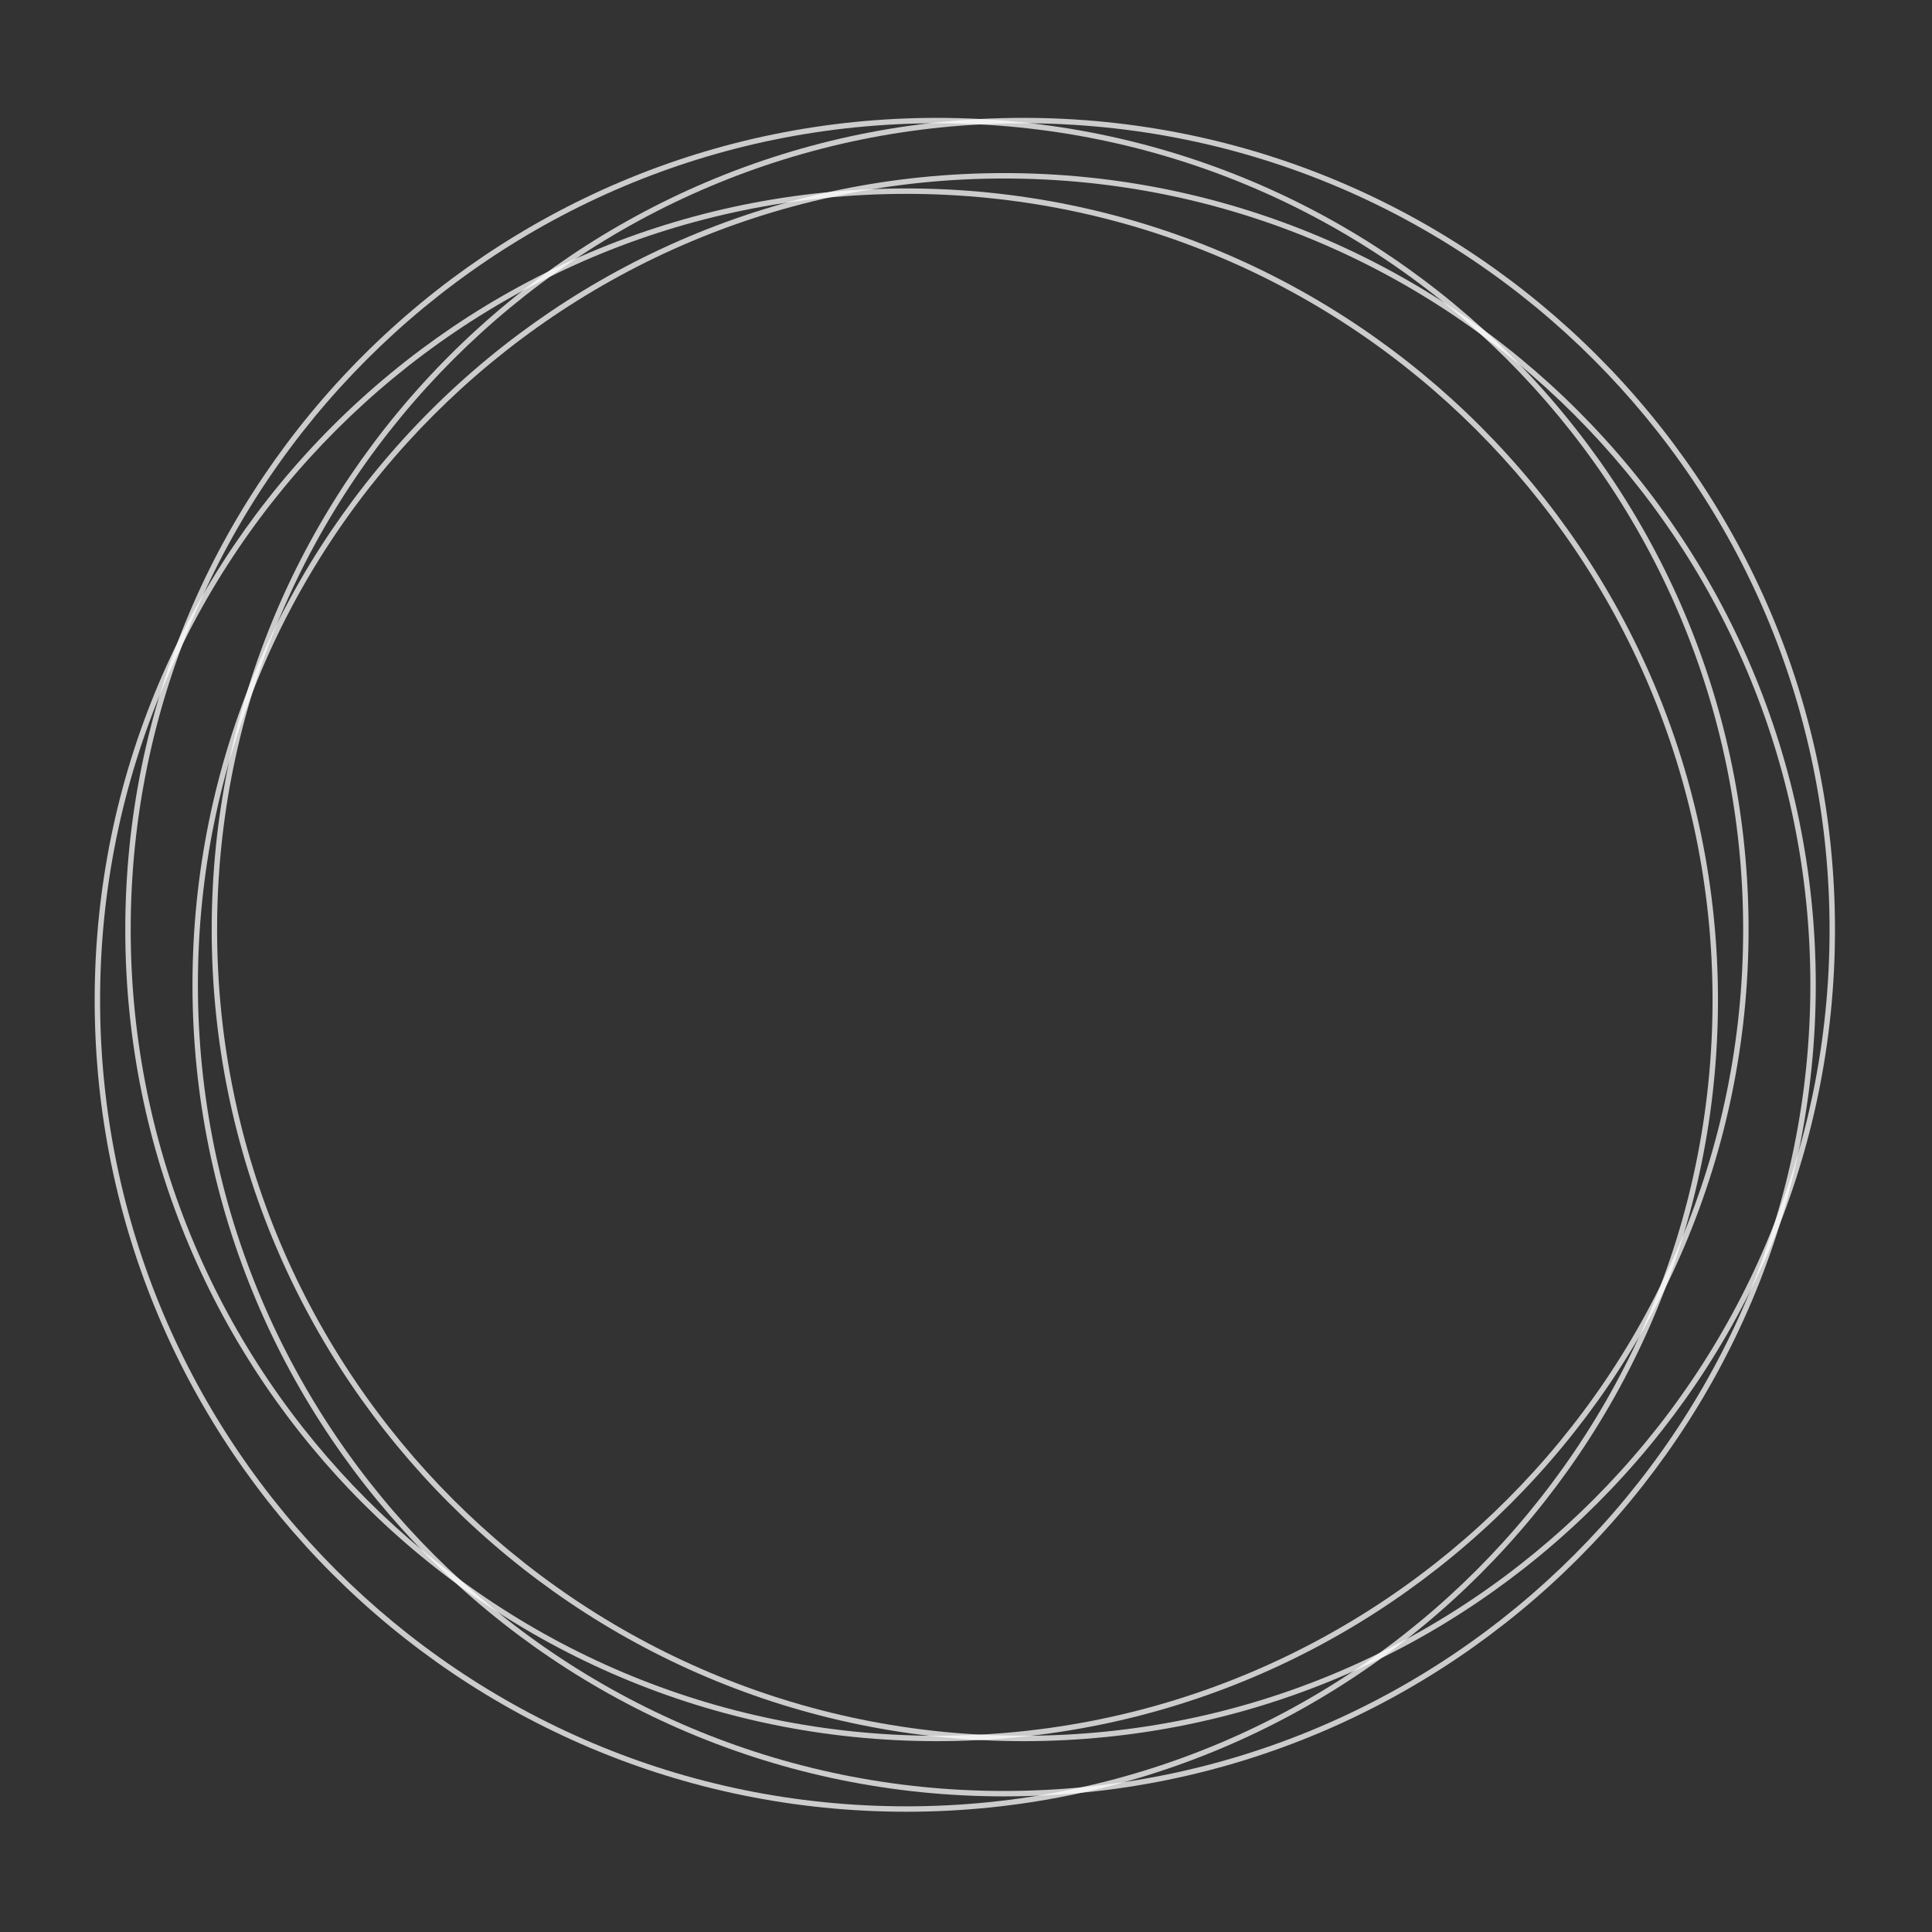 <?xml version="1.0" encoding="UTF-8" standalone="no"?>
<!DOCTYPE svg PUBLIC "-//W3C//DTD SVG 1.1//EN" "http://www.w3.org/Graphics/SVG/1.1/DTD/svg11.dtd">
<svg width="100%" height="100%" viewBox="0 0 596 596" version="1.1" xmlns="http://www.w3.org/2000/svg" xmlns:xlink="http://www.w3.org/1999/xlink" xml:space="preserve" xmlns:serif="http://www.serif.com/" style="fill-rule:evenodd;clip-rule:evenodd;stroke-linejoin:round;stroke-miterlimit:2;">
    <rect x="0" y="0" width="596" height="596" fill="#333333" stroke="none"/>
    <g transform="matrix(0.24,0,0,0.24,0,0)">
        <g transform="matrix(6.967,0,0,6.967,1204.3,154.985)">
            <path d="M0,297.989L0,298.989C82.702,298.989 149.744,231.946 149.744,149.245C149.744,66.543 82.702,-0.5 0,-0.5C-82.702,-0.5 -149.744,66.543 -149.745,149.245C-149.744,231.946 -82.702,298.988 0,298.989L0,297.989C-41.076,297.989 -78.259,281.341 -105.178,254.423C-132.097,227.504 -148.744,190.321 -148.745,149.245C-148.744,108.168 -132.097,70.985 -105.178,44.066C-78.259,17.148 -41.076,0.5 0,0.5C41.076,0.5 78.259,17.148 105.178,44.066C132.096,70.985 148.744,108.168 148.744,149.245C148.744,190.321 132.096,227.504 105.178,254.423C78.259,281.341 41.076,297.989 0,297.989Z" style="fill:white;fill-opacity:0.75;fill-rule:nonzero;"/>
        </g>
        <g transform="matrix(6.967,0,0,6.967,1290.68,225.956)">
            <path d="M0,297.989L0,298.989C82.702,298.989 149.744,231.946 149.744,149.245C149.744,66.543 82.702,-0.5 0,-0.5C-82.702,-0.5 -149.744,66.543 -149.745,149.245C-149.744,231.946 -82.702,298.988 0,298.989L0,297.989C-41.076,297.989 -78.259,281.341 -105.178,254.423C-132.096,227.504 -148.744,190.321 -148.745,149.245C-148.744,108.168 -132.097,70.985 -105.178,44.066C-78.259,17.148 -41.076,0.5 0,0.5C41.076,0.5 78.259,17.148 105.178,44.066C132.096,70.985 148.744,108.168 148.745,149.245C148.744,190.321 132.096,227.504 105.178,254.423C78.259,281.341 41.076,297.989 0,297.989Z" style="fill:white;fill-opacity:0.75;fill-rule:nonzero;"/>
        </g>
        <g transform="matrix(6.967,0,0,6.967,1315.37,154.985)">
            <path d="M0,297.989L0,298.989C82.702,298.989 149.744,231.946 149.744,149.245C149.744,66.543 82.702,-0.5 0,-0.5C-82.702,-0.5 -149.744,66.543 -149.745,149.245C-149.744,231.946 -82.702,298.988 0,298.989L0,297.989C-41.076,297.989 -78.259,281.341 -105.178,254.423C-132.097,227.504 -148.744,190.321 -148.745,149.245C-148.744,108.168 -132.097,70.985 -105.178,44.066C-78.259,17.148 -41.076,0.5 0,0.5C41.076,0.5 78.259,17.148 105.178,44.066C132.096,70.985 148.744,108.168 148.744,149.245C148.744,190.321 132.096,227.504 105.178,254.423C78.259,281.341 41.076,297.989 0,297.989Z" style="fill:white;fill-opacity:0.75;fill-rule:nonzero;"/>
        </g>
        <g transform="matrix(6.967,0,0,6.967,1164.96,245.706)">
            <path d="M0,297.989L0,298.989C82.702,298.989 149.744,231.946 149.745,149.245C149.744,66.543 82.702,-0.5 0,-0.5C-82.702,-0.5 -149.744,66.543 -149.745,149.245C-149.744,231.946 -82.702,298.988 0,298.989L0,297.989C-41.076,297.989 -78.259,281.341 -105.178,254.423C-132.096,227.504 -148.744,190.321 -148.745,149.245C-148.744,108.168 -132.096,70.985 -105.178,44.066C-78.259,17.148 -41.076,0.5 0,0.5C41.076,0.5 78.259,17.148 105.178,44.066C132.096,70.985 148.744,108.168 148.745,149.245C148.744,190.321 132.096,227.504 105.178,254.423C78.259,281.341 41.076,297.989 0,297.989Z" style="fill:white;fill-opacity:0.75;fill-rule:nonzero;"/>
        </g>
    </g>
</svg>
